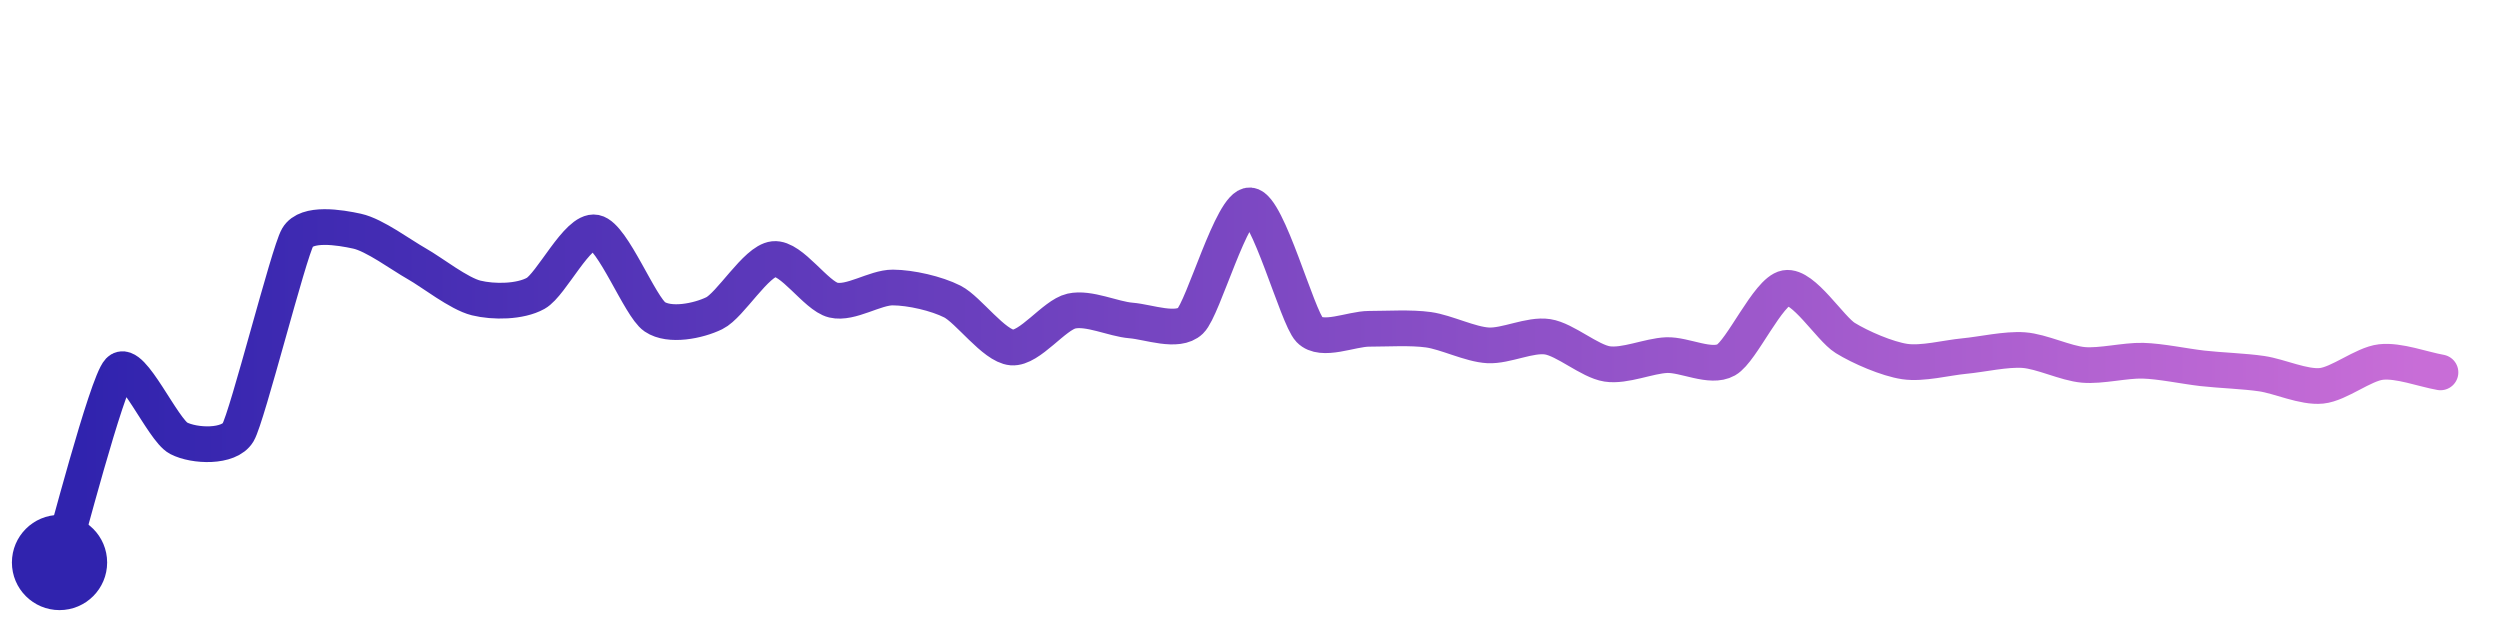 <svg width="200" height="50" viewBox="0 0 210 50" xmlns="http://www.w3.org/2000/svg">
    <!-- 85893 stargazers -->
    <!-- created at Sun Dec 14 2025 15:37:05 GMT+0000 (Coordinated Universal Time) -->
    <defs>
        <linearGradient id="stroke" x1="0%" y1="0%" x2="100%" y2="0%">
            <stop stop-color="#3023AE" offset="0%"/>
            <stop stop-color="#C86DD7" offset="100%"/>
        </linearGradient>
    </defs>
    <path stroke="url(#stroke)"
        stroke-width="3"
        stroke-linejoin="round"
        stroke-linecap="round"
        d="M5.00 46 C 5.44 44.57, 8.96 30.98, 10.00 29.89 S 13.67 34.87, 15.00 35.56 S 19.23 36.36, 20.00 35.07 S 24.24 19.99, 25.00 18.69 S 28.54 17.85, 30.00 18.17 S 33.69 20.16, 35.00 20.90 S 38.54 23.42, 40.00 23.78 S 43.69 24.12, 45.00 23.39 S 48.53 17.99, 50.00 18.28 S 53.76 24.52, 55.00 25.36 S 58.65 25.72, 60.00 25.06 S 63.51 20.67, 65.00 20.51 S 68.54 23.61, 70.00 23.96 S 73.50 22.89, 75.00 22.90 S 78.66 23.40, 80.00 24.08 S 83.50 27.82, 85.00 27.94 S 88.54 25.21, 90.00 24.88 S 93.51 25.55, 95.00 25.67 S 98.92 26.74, 100.00 25.70 S 103.50 15.89, 105.00 16.00 S 108.96 25.37, 110.00 26.45 S 113.50 26.37, 115.00 26.37 S 118.51 26.24, 120.00 26.45 S 123.50 27.68, 125.00 27.76 S 128.52 26.81, 130.00 27.04 S 133.52 29.09, 135.00 29.32 S 138.50 28.64, 140.00 28.58 S 143.69 29.72, 145.00 28.98 S 148.52 23.21, 150.00 22.94 S 153.72 26.35, 155.00 27.14 S 158.52 28.90, 160.00 29.12 S 163.51 28.80, 165.00 28.66 S 168.50 28.05, 170.00 28.16 S 173.51 29.27, 175.00 29.40 S 178.50 29.01, 180.00 29.05 S 183.51 29.52, 185.00 29.69 S 188.52 29.92, 190.00 30.14 S 193.51 31.31, 195.00 31.16 S 198.51 29.33, 200.00 29.16 S 203.52 29.77, 205.00 30.03"
        fill="none">
        <animate attributeName="stroke-dashoffset"
            from="261.389" to="0" dur="2.2s"/>
        <animate attributeName="stroke-dasharray"
            from="261.389" to="261.389"/>
    </path>
    <circle r="4" cx="5" cy="46" fill="#3023AE"/>
    <circle r="4" cx="205" cy="30.03" fill="#C86DD7" opacity="0">
        <animate attributeName="opacity"
            from="0" to="1" dur="0.1s" begin="2.2s" fill="freeze"/>
    </circle>
</svg>